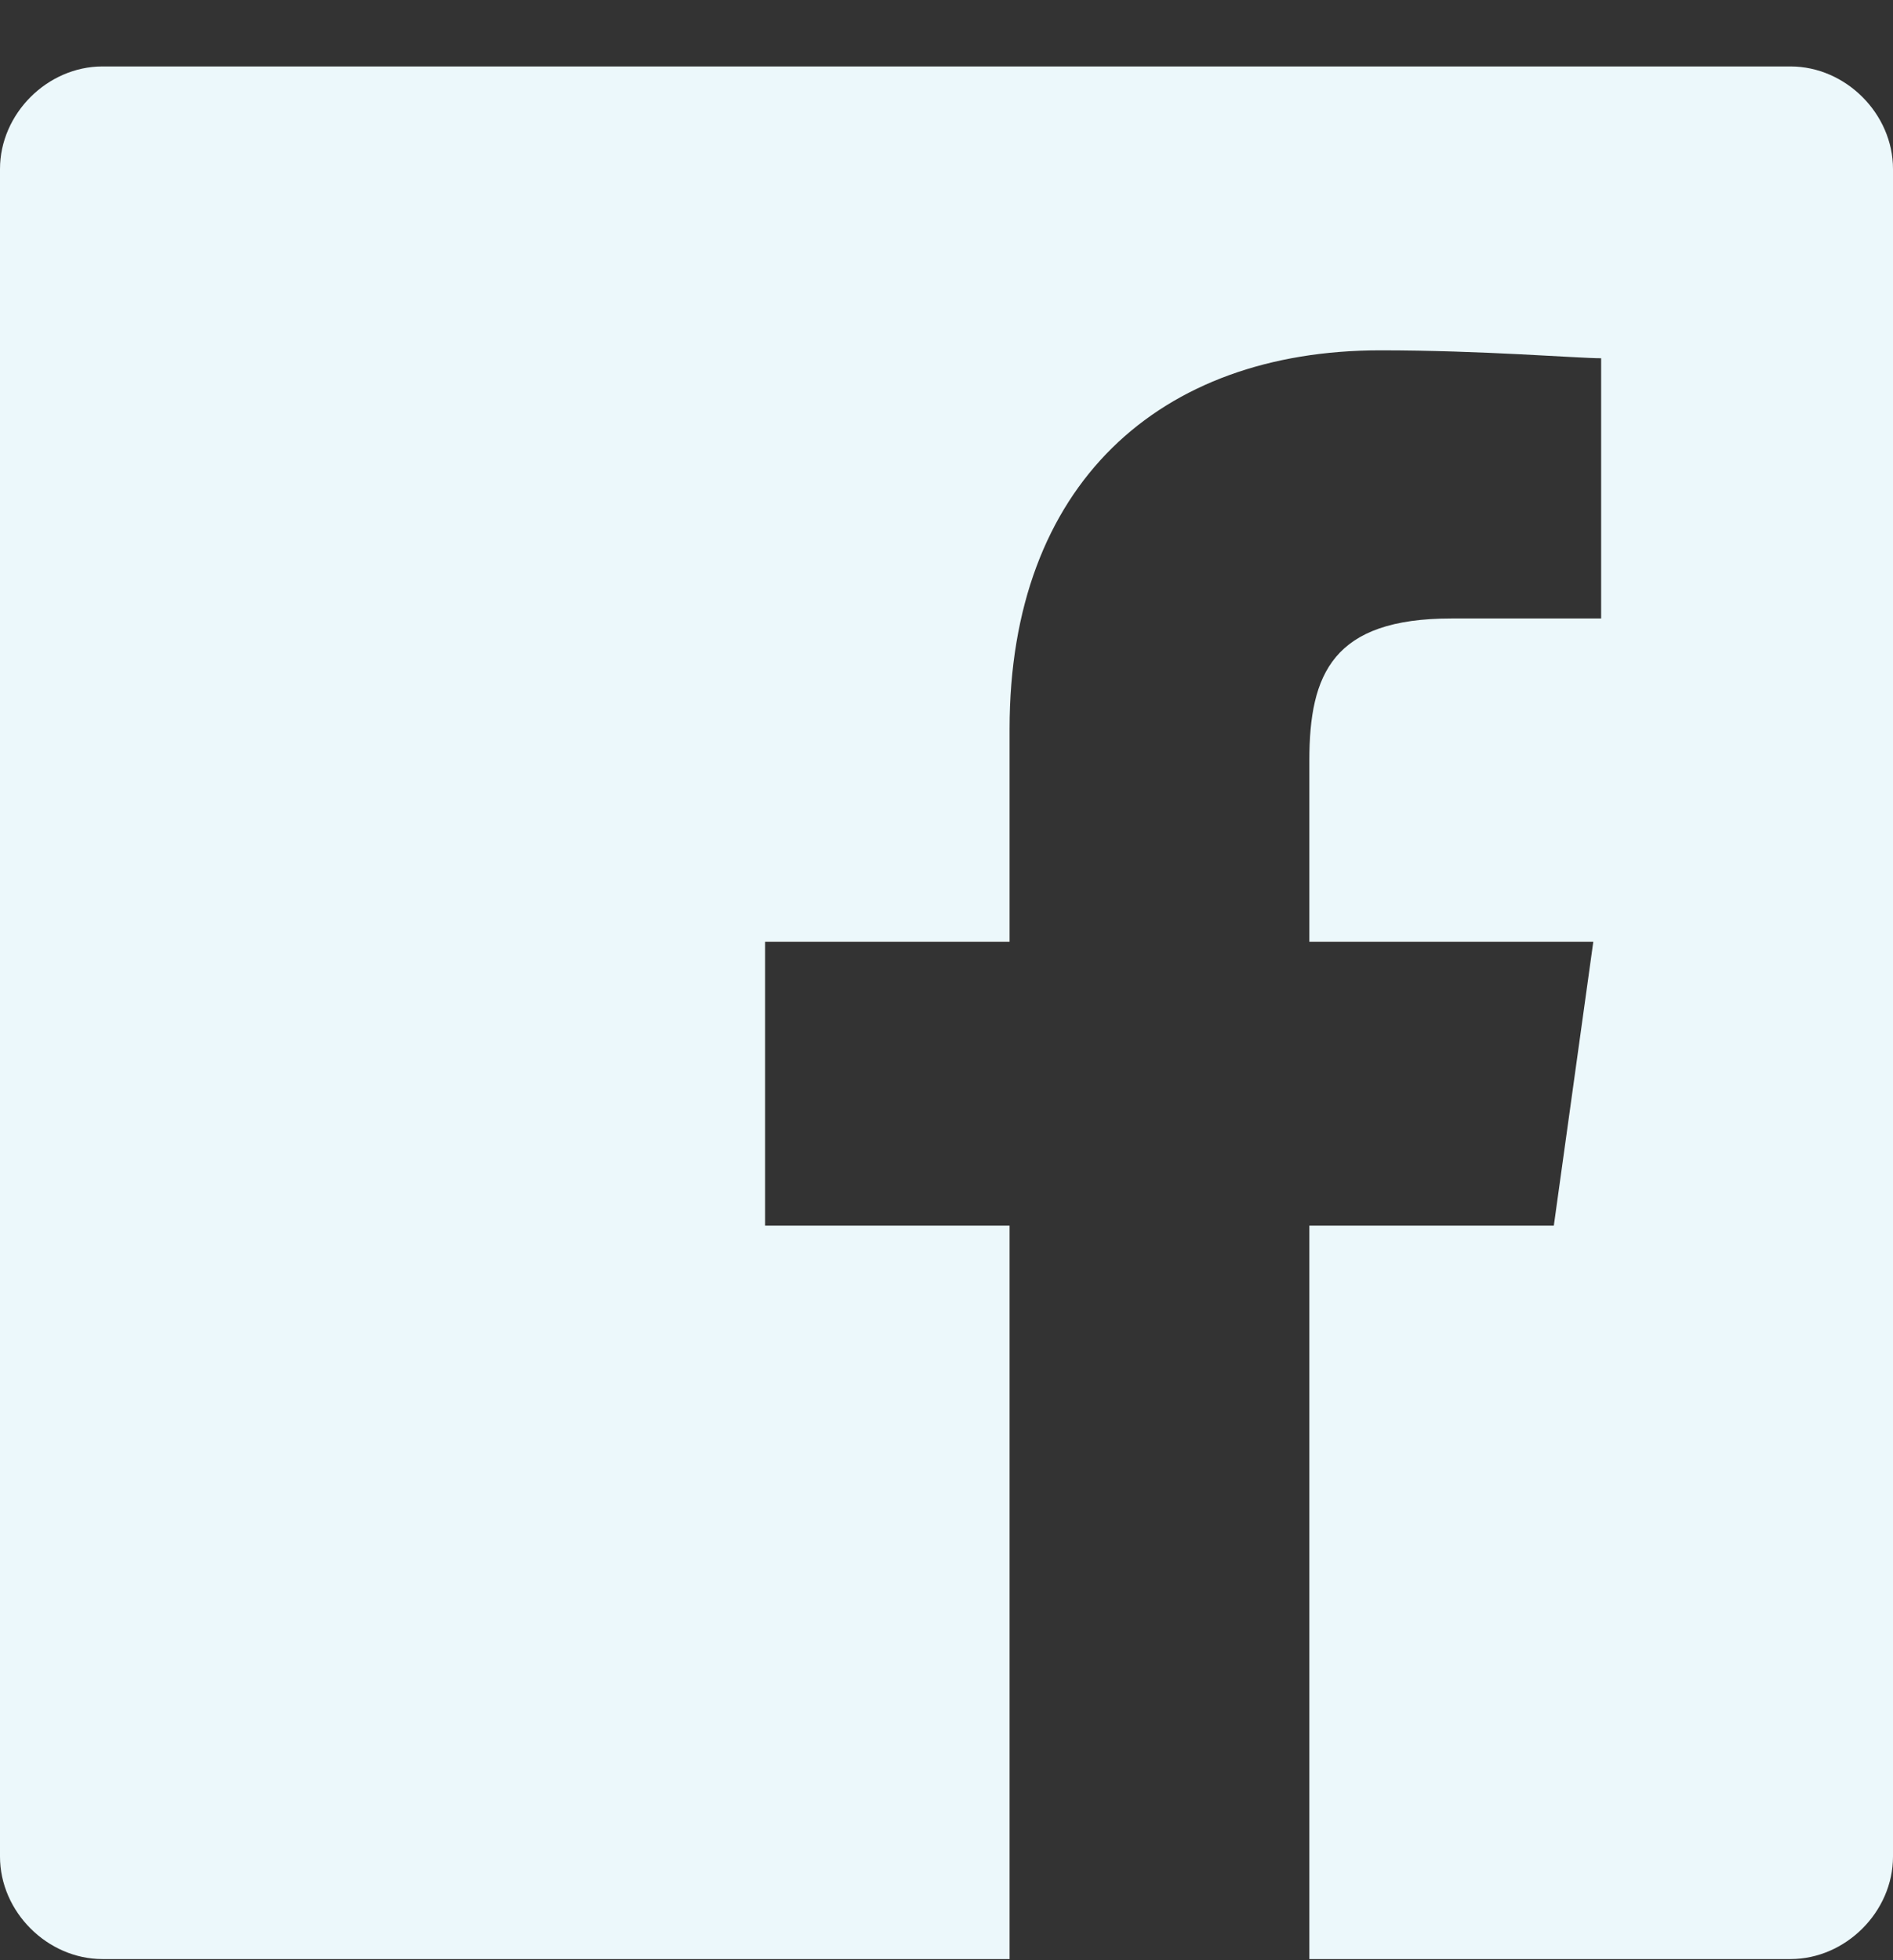 <svg width="28" height="29" viewBox="0 0 28 29" fill="none" xmlns="http://www.w3.org/2000/svg">
<rect x="0" y="0" width="28" height="29" fill="#333333" stroke="none"/>
<path d="M26.483 0.983H1.517C0.7 0.983 0 1.683 0 2.5V27.467C0 28.283 0.7 28.983 1.517 28.983H14.933V18.133H11.317V13.933H14.933V10.783C14.933 7.167 17.15 5.183 20.417 5.183C21.933 5.183 23.333 5.3 23.683 5.3V9.15H21.467C19.717 9.15 19.367 9.967 19.367 11.25V13.933H23.567L22.983 18.133H19.367V28.983H26.483C27.3 28.983 28 28.283 28 27.467V2.5C28 1.683 27.3 0.983 26.483 0.983Z" fill="#ECF8FB"/>
</svg>
